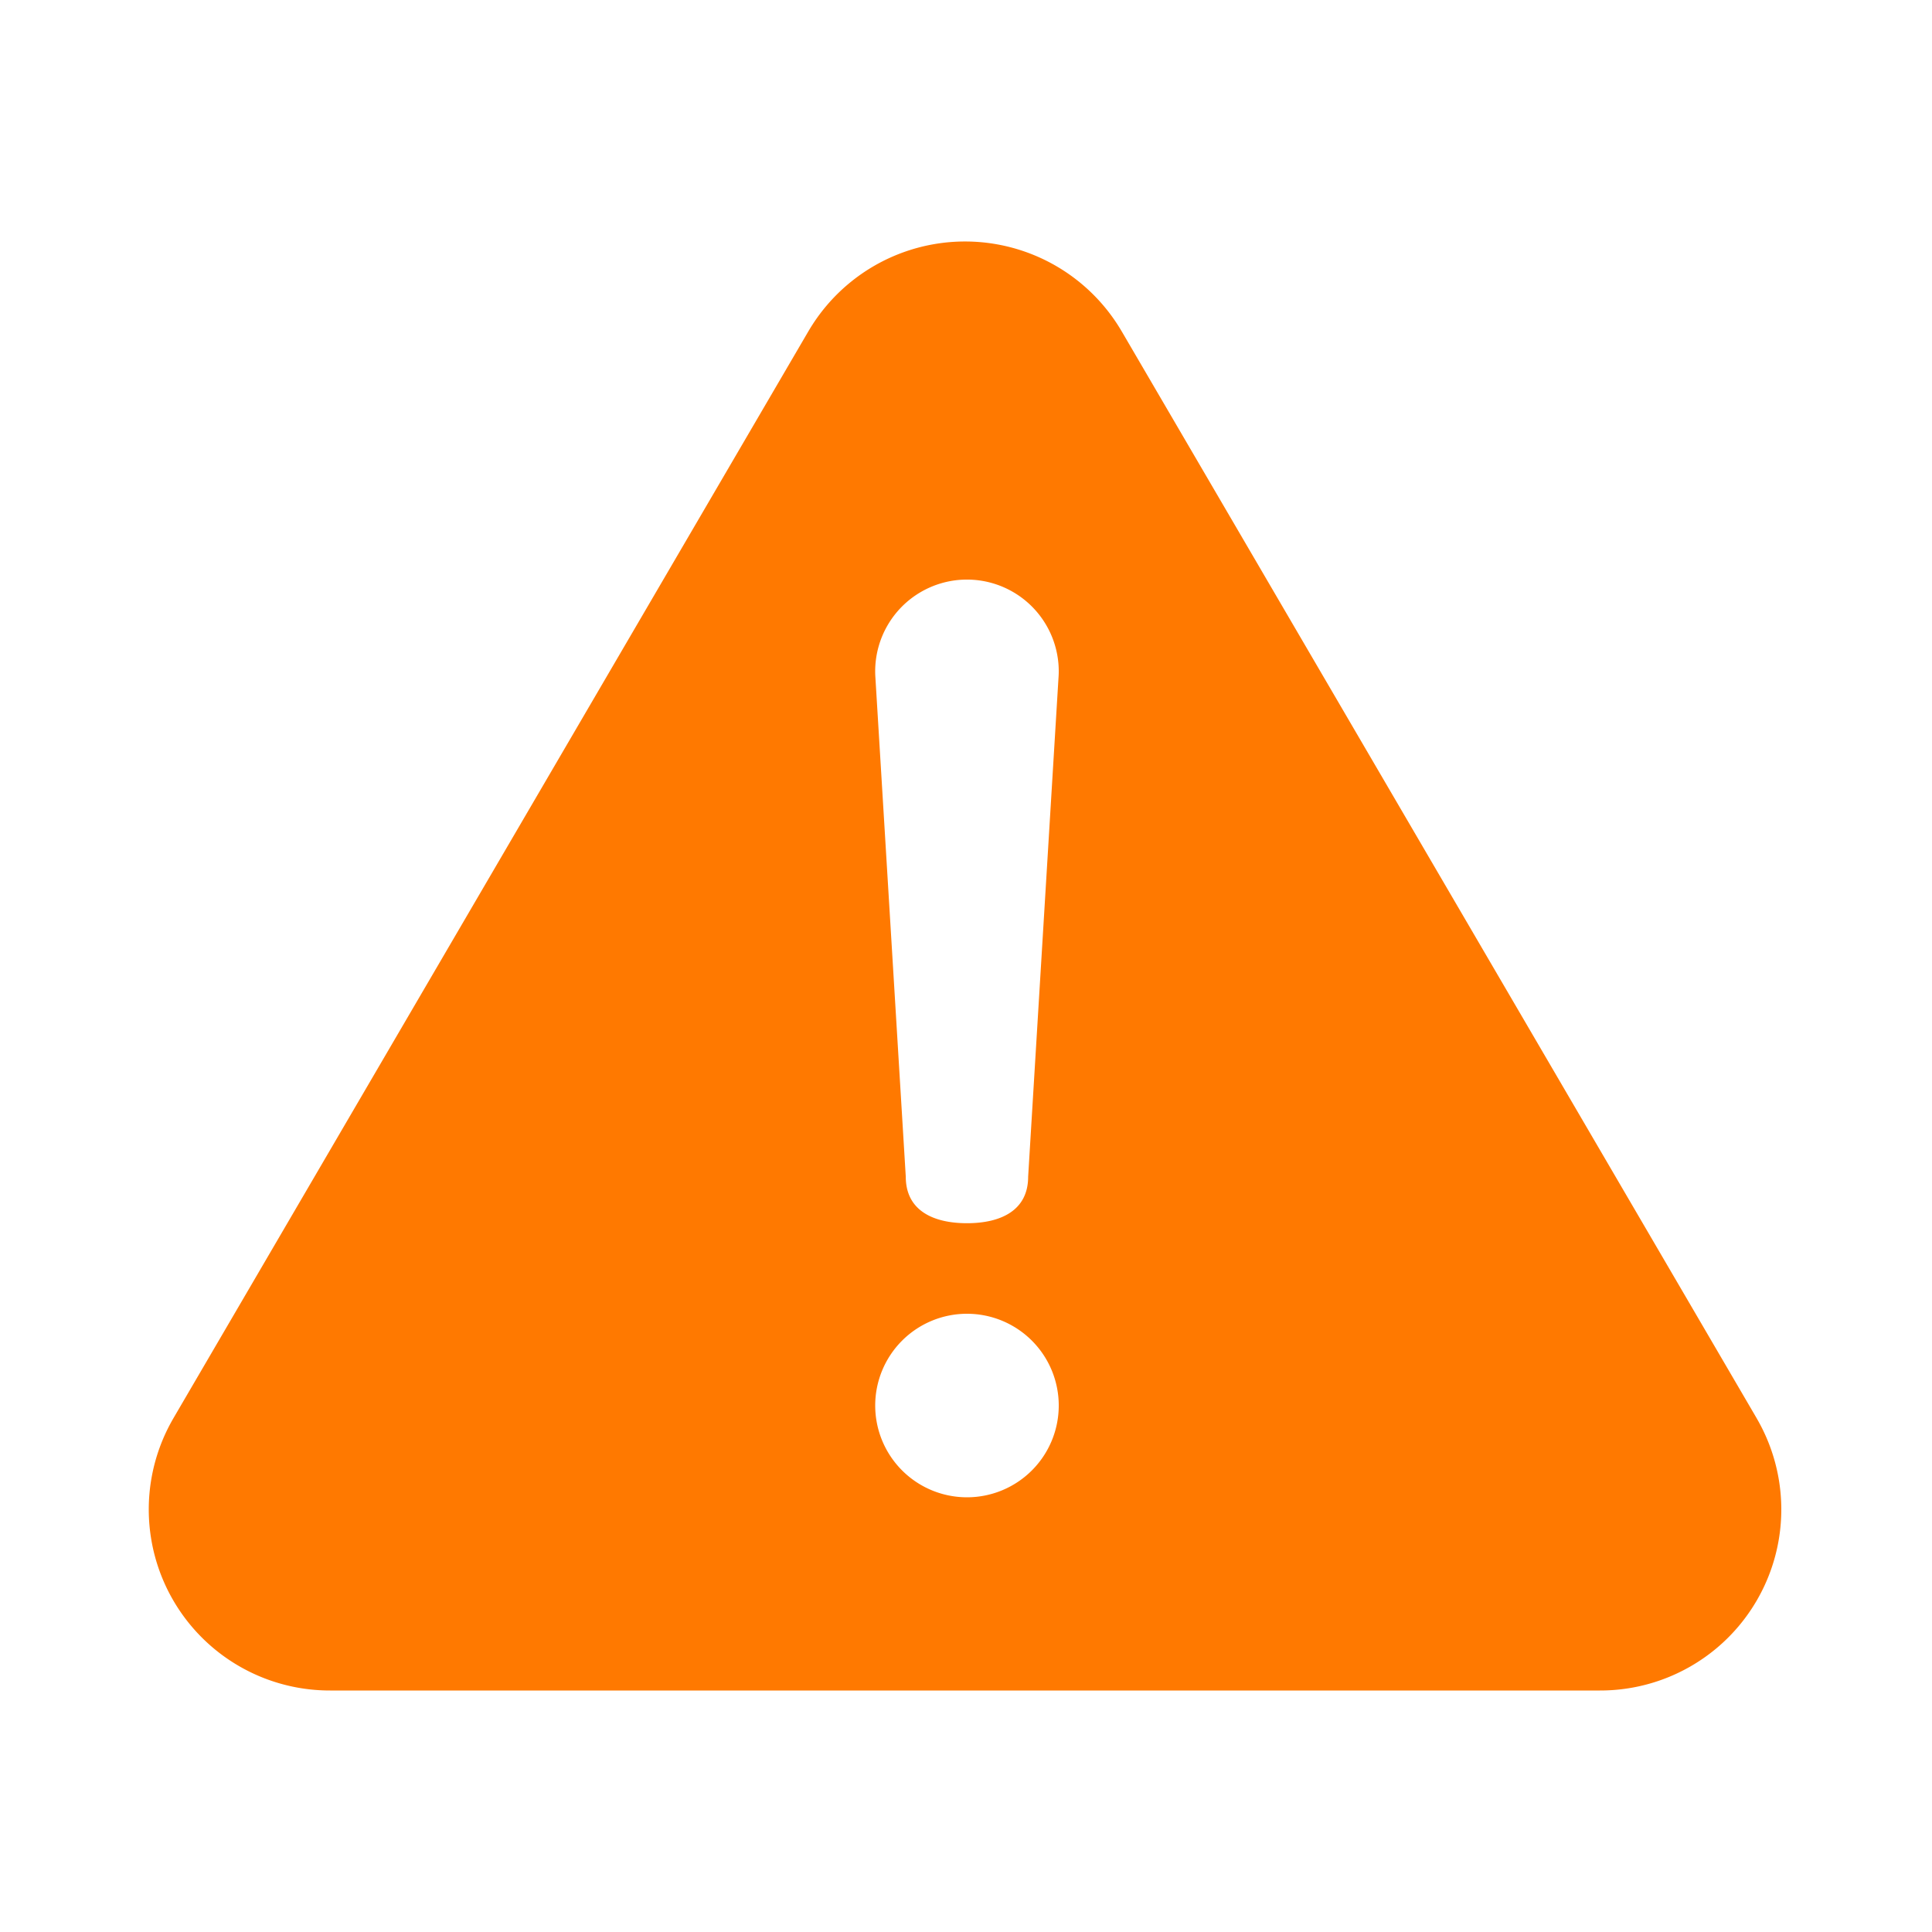 <?xml version="1.0" encoding="UTF-8"?>
<svg xmlns="http://www.w3.org/2000/svg" width="1000" height="1000" viewBox="0 0 1000 1000">
  <defs>
    <style>
      .cls-1 {
        fill-rule: evenodd; fill: #FF7900;
      }
    </style>
  </defs>
  <path id="Warning" class="cls-1" d="M828.111,875H170.889A93.71,93.71,0,0,1,89.8,734.017l-0.008-.005,0.772-1.321,0.036-.062L418.4,171.512l0.008,0a93.94,93.94,0,0,1,162.182,0l0.008,0,328.612,562.5-0.009.005A93.709,93.709,0,0,1,828.111,875ZM500.5,775a47.5,47.5,0,1,1,47.507-47.5A47.5,47.5,0,0,1,500.5,775Zm47.368-424.038h0l-15.7,258.121h0c-0.009,17.482-14.185,24.05-31.671,24.05s-31.662-6.568-31.671-24.05h0L453.086,350.367h0c-0.057-.949-0.094-1.9-0.094-2.867a47.507,47.507,0,0,1,95.014,0C548.007,348.666,547.95,349.817,547.868,350.962Z"></path>
</svg>
